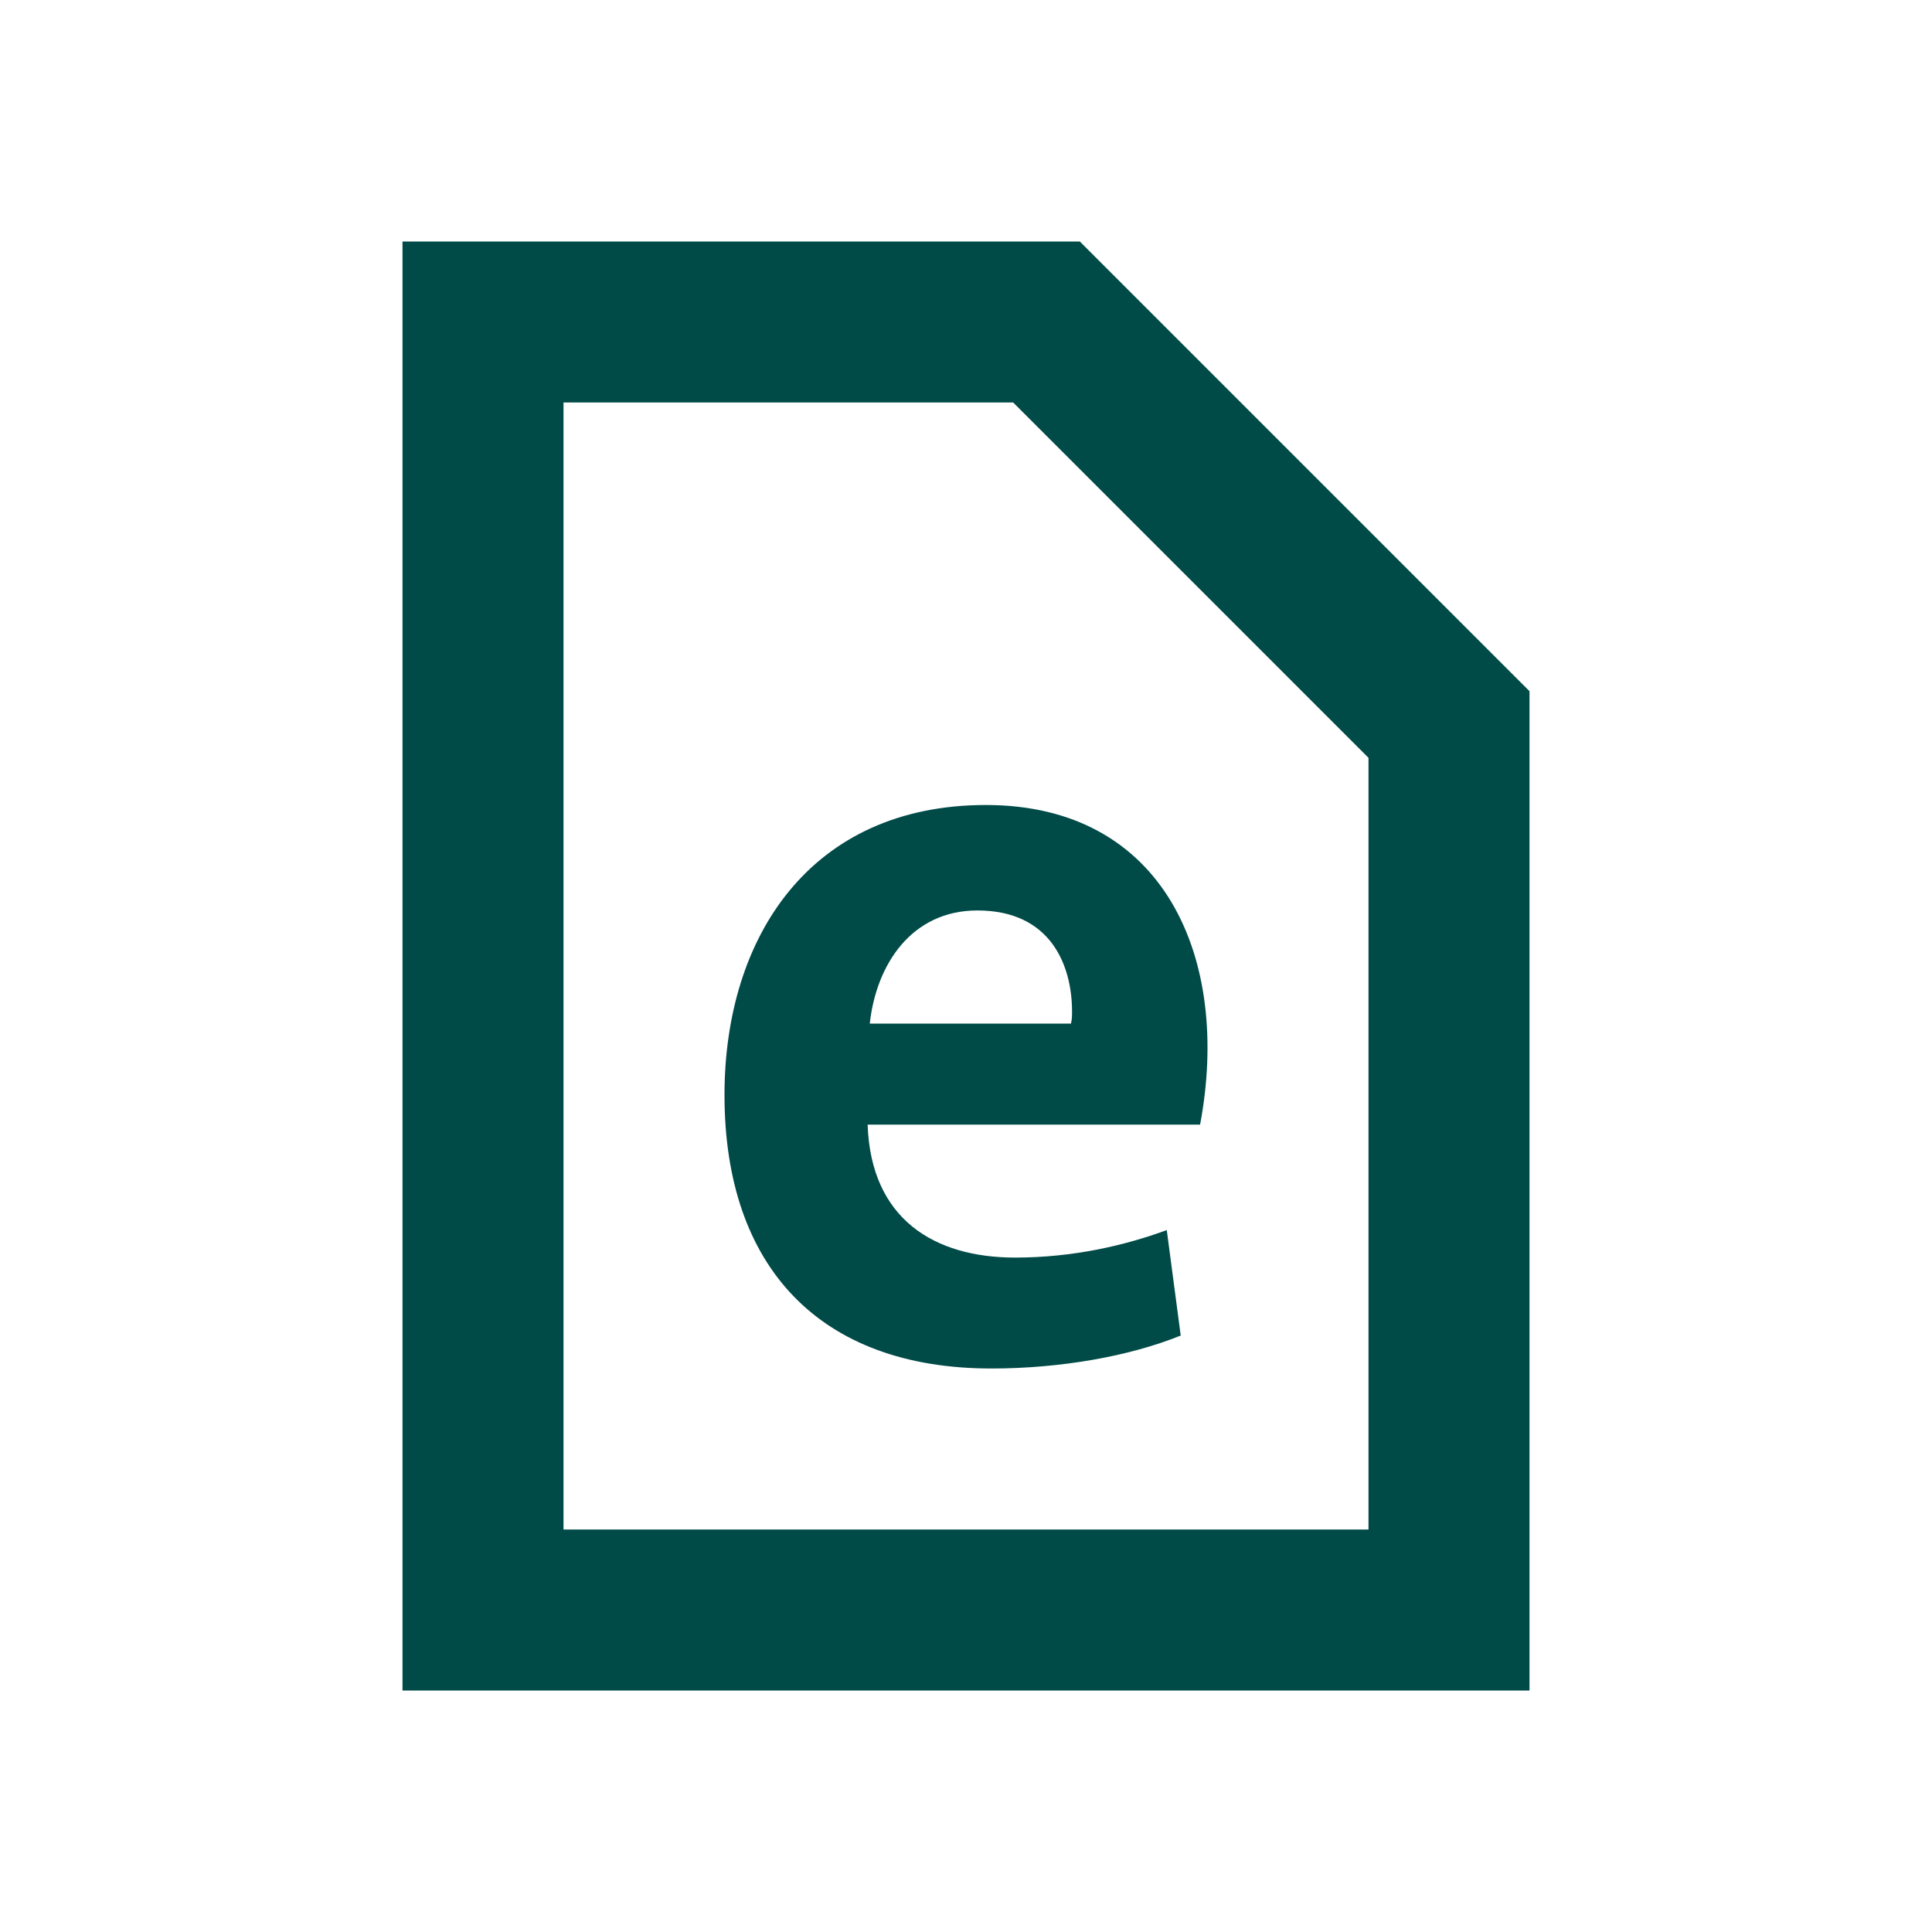 <svg width="36" height="36" viewBox="0 0 36 36" fill="none" xmlns="http://www.w3.org/2000/svg">
<path d="M13.5 20.404C13.5 17.456 15.104 15 18.372 15C21.7 15 22.944 17.866 22.362 20.956H16.167C16.227 22.716 17.41 23.433 18.913 23.433C19.996 23.433 20.959 23.208 21.741 22.921L22.001 24.886C21.039 25.275 19.756 25.5 18.472 25.5C15.284 25.5 13.5 23.617 13.5 20.404ZM19.956 19.073C19.976 18.991 19.976 18.93 19.976 18.848C19.976 18.009 19.595 16.965 18.212 16.965C16.989 16.965 16.327 17.968 16.207 19.073H19.956Z" fill="#004A47"/>
<path d="M20.121 4.5L28.5 12.879V31.5H7.5V4.5H20.121ZM10.5 28.5H25.5V14.121L18.879 7.5H10.5V28.5Z" fill="#004A47"/>
</svg>
